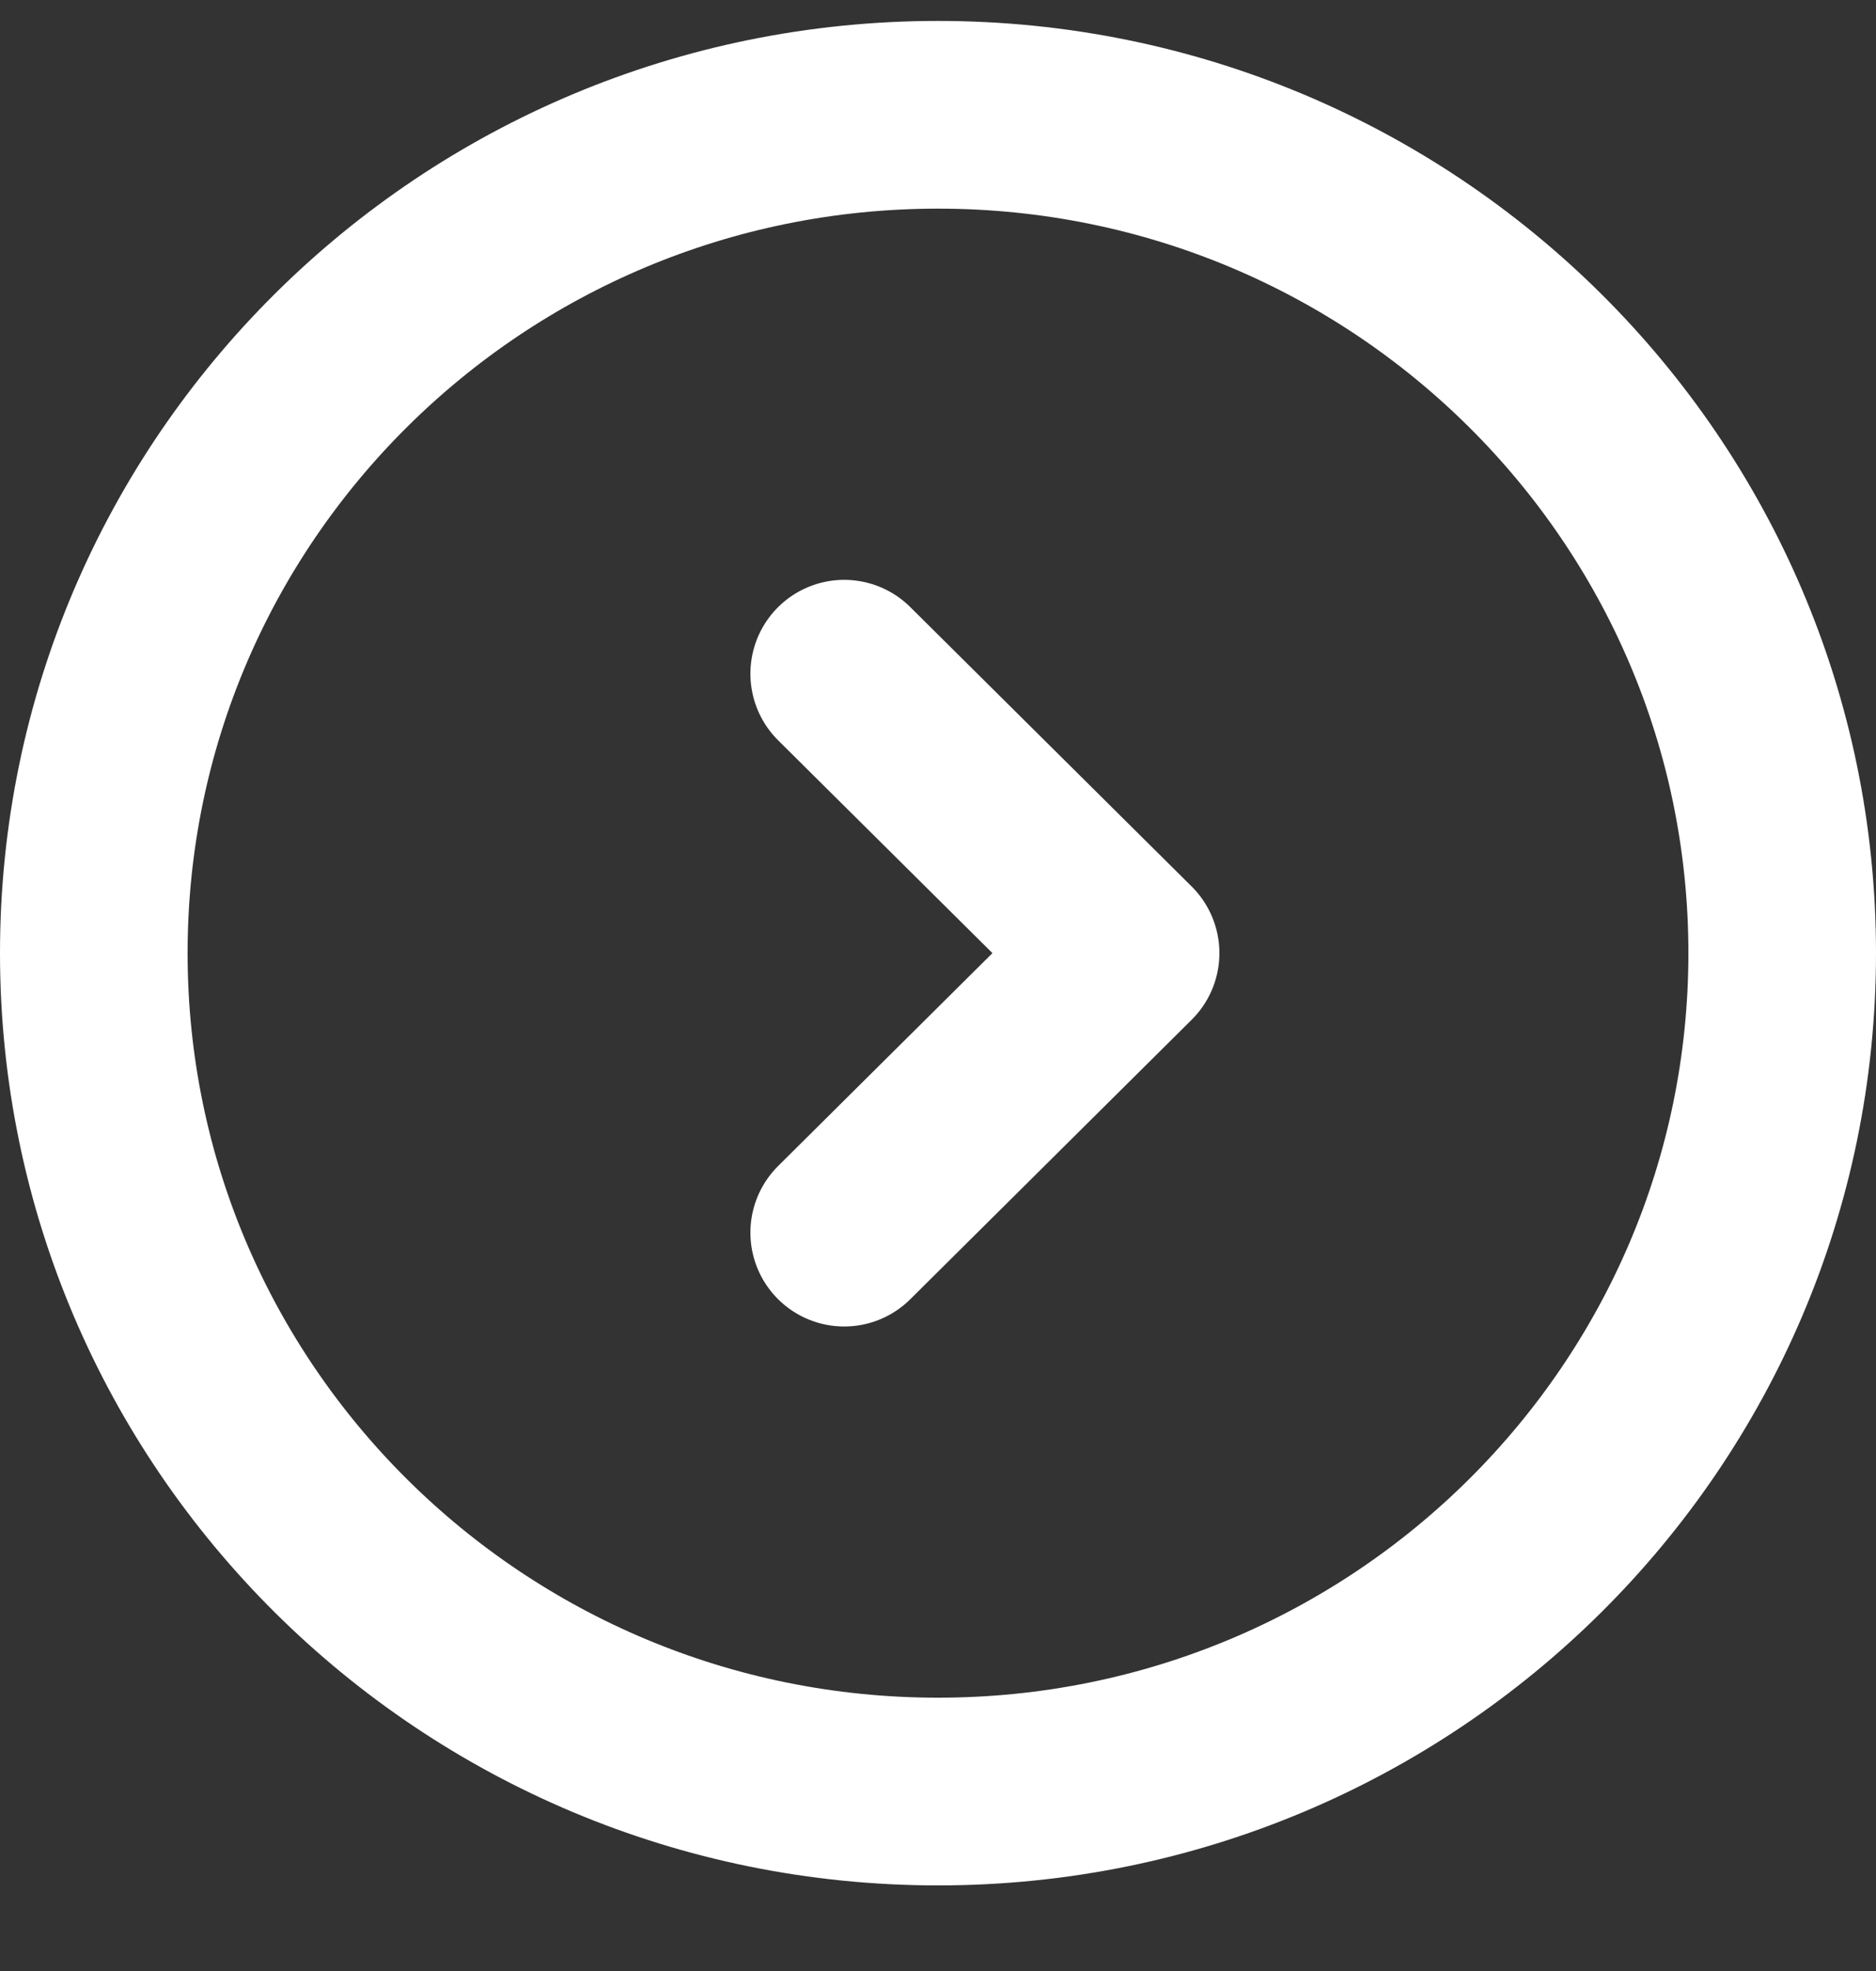 <svg width="20" height="21" viewBox="0 0 20 21" fill="none" xmlns="http://www.w3.org/2000/svg">
    <rect x="0" y="0" width="20" height="21" fill="#333333" stroke="none"/>
    <path d="M9 7.178L12 10.155L9 13.133M19 10.155C19 5.222 14.971 1.223 10 1.223C5.029 1.223 1 5.222 1 10.155C1 15.088 5.029 19.088 10 19.088C14.971 19.088 19 15.088 19 10.155Z" stroke="white" stroke-width="2" stroke-linecap="round" stroke-linejoin="round"/>
</svg>
